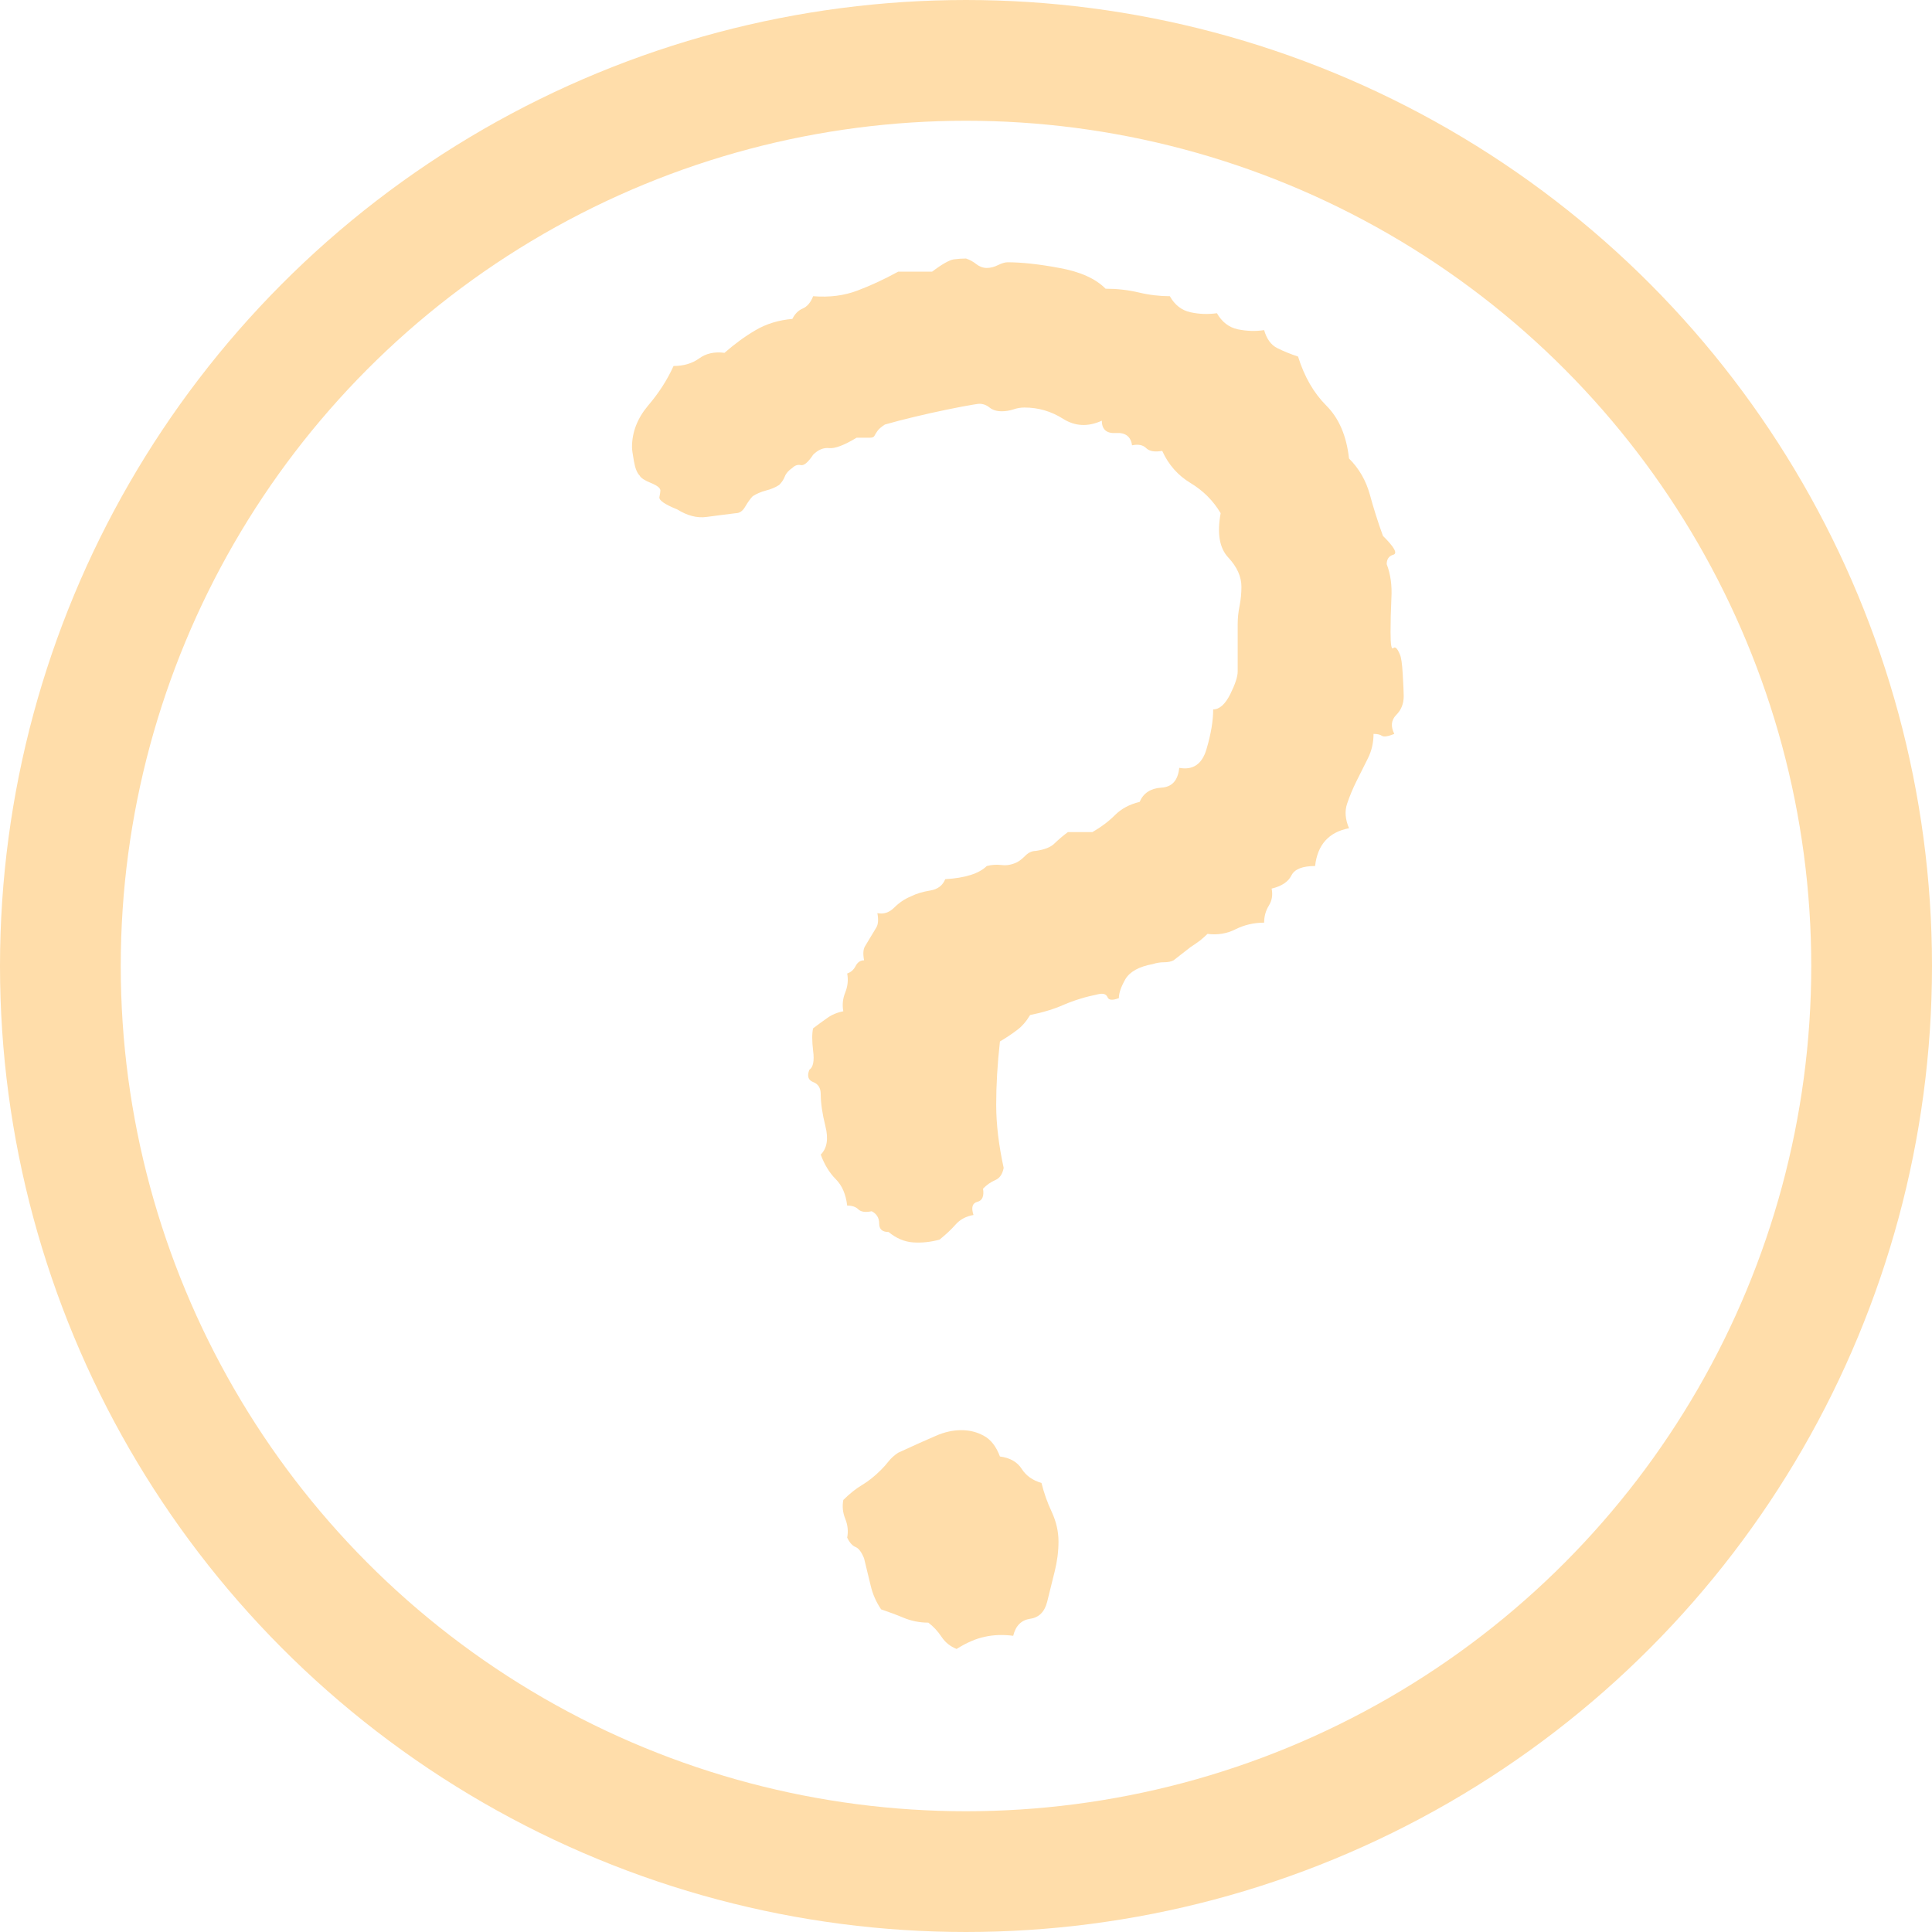 <?xml version="1.0" encoding="UTF-8"?>
<!DOCTYPE svg PUBLIC "-//W3C//DTD SVG 1.1//EN" "http://www.w3.org/Graphics/SVG/1.1/DTD/svg11.dtd">
<svg width="100%" height="100%" viewBox="0 0 16 16" version="1.1" xmlns="http://www.w3.org/2000/svg" xmlns:xlink="http://www.w3.org/1999/xlink">
	<!--

		Copyright 2017 gero.io

		Licensed under the Apache License, Version 2.0 (the "License");
		you may not use this file except in compliance with the License.
		You may obtain a copy of the License at

	       http://www.apache.org/licenses/LICENSE-2.0

		Unless required by applicable law or agreed to in writing, software
		distributed under the License is distributed on an "AS IS" BASIS,
		WITHOUT WARRANTIES OR CONDITIONS OF ANY KIND, either express or implied.
		See the License for the specific language governing permissions and
		limitations under the License.

	-->
    <g id="Page-1" stroke="none" stroke-width="1" fill="none" fill-rule="evenodd">
        <g id="Info">
            <circle id="Oval-3" stroke="#FFDDAA" cx="8" cy="8" r="7.5"></circle>
            <path d="M11.547,6.078 C11.495,6.099 11.461,6.104 11.445,6.094 C11.43,6.083 11.406,6.078 11.375,6.078 C11.375,6.151 11.359,6.219 11.328,6.281 L11.234,6.469 C11.203,6.531 11.177,6.594 11.156,6.656 C11.135,6.719 11.141,6.786 11.172,6.859 C11.005,6.891 10.911,6.995 10.891,7.172 C10.786,7.172 10.721,7.198 10.695,7.25 C10.669,7.302 10.615,7.339 10.531,7.359 C10.542,7.411 10.534,7.458 10.508,7.5 C10.482,7.542 10.469,7.589 10.469,7.641 C10.385,7.641 10.307,7.659 10.234,7.695 C10.161,7.732 10.083,7.745 10,7.734 C9.979,7.755 9.958,7.773 9.938,7.789 C9.917,7.805 9.891,7.823 9.859,7.844 L9.719,7.953 C9.698,7.964 9.672,7.969 9.641,7.969 C9.609,7.969 9.578,7.974 9.547,7.984 C9.432,8.005 9.357,8.047 9.32,8.109 C9.284,8.172 9.266,8.224 9.266,8.266 C9.214,8.286 9.182,8.284 9.172,8.258 C9.161,8.232 9.135,8.224 9.094,8.234 C8.99,8.255 8.896,8.284 8.812,8.32 C8.729,8.357 8.635,8.385 8.531,8.406 C8.5,8.458 8.464,8.5 8.422,8.531 C8.38,8.563 8.333,8.594 8.281,8.625 C8.26,8.813 8.25,8.987 8.25,9.148 C8.25,9.31 8.271,9.484 8.312,9.672 C8.302,9.724 8.279,9.758 8.242,9.773 C8.206,9.789 8.172,9.812 8.141,9.844 C8.151,9.906 8.135,9.943 8.094,9.953 C8.052,9.964 8.042,10 8.062,10.062 C8,10.073 7.951,10.099 7.914,10.141 C7.878,10.182 7.833,10.224 7.781,10.266 C7.708,10.286 7.635,10.294 7.562,10.289 C7.49,10.284 7.422,10.255 7.359,10.203 C7.307,10.203 7.281,10.18 7.281,10.133 C7.281,10.086 7.26,10.052 7.219,10.031 C7.167,10.042 7.13,10.036 7.109,10.016 C7.089,9.995 7.057,9.984 7.016,9.984 C7.005,9.891 6.974,9.818 6.922,9.766 C6.87,9.714 6.828,9.646 6.797,9.562 C6.849,9.51 6.862,9.432 6.836,9.328 C6.81,9.224 6.797,9.135 6.797,9.062 C6.797,9.01 6.776,8.977 6.734,8.961 C6.693,8.945 6.682,8.911 6.703,8.859 C6.734,8.839 6.745,8.786 6.734,8.703 C6.724,8.62 6.724,8.557 6.734,8.516 C6.776,8.484 6.815,8.456 6.852,8.43 C6.888,8.404 6.932,8.385 6.984,8.375 C6.974,8.323 6.979,8.271 7,8.219 C7.021,8.167 7.026,8.115 7.016,8.062 C7.047,8.052 7.07,8.031 7.086,8 C7.102,7.969 7.125,7.953 7.156,7.953 C7.146,7.901 7.148,7.862 7.164,7.836 L7.258,7.68 C7.273,7.654 7.276,7.615 7.266,7.562 C7.318,7.573 7.365,7.557 7.406,7.516 C7.448,7.474 7.495,7.443 7.547,7.422 C7.589,7.401 7.641,7.385 7.703,7.375 C7.766,7.365 7.807,7.333 7.828,7.281 C7.995,7.271 8.109,7.234 8.172,7.172 C8.214,7.161 8.255,7.159 8.297,7.164 C8.339,7.169 8.38,7.161 8.422,7.141 C8.443,7.13 8.466,7.112 8.492,7.086 C8.518,7.06 8.547,7.047 8.578,7.047 C8.651,7.036 8.703,7.016 8.734,6.984 C8.766,6.953 8.802,6.922 8.844,6.891 L9.047,6.891 C9.12,6.849 9.182,6.802 9.234,6.75 C9.286,6.698 9.354,6.661 9.438,6.641 C9.469,6.568 9.529,6.529 9.617,6.523 C9.706,6.518 9.755,6.464 9.766,6.359 C9.88,6.38 9.956,6.328 9.992,6.203 C10.029,6.078 10.047,5.969 10.047,5.875 C10.099,5.875 10.146,5.833 10.188,5.75 C10.229,5.667 10.25,5.604 10.25,5.562 L10.25,5.172 C10.25,5.12 10.255,5.068 10.266,5.016 C10.276,4.964 10.281,4.911 10.281,4.859 C10.281,4.776 10.245,4.695 10.172,4.617 C10.099,4.539 10.078,4.417 10.109,4.25 C10.047,4.146 9.964,4.063 9.859,4 C9.755,3.937 9.677,3.849 9.625,3.734 C9.562,3.745 9.518,3.737 9.492,3.711 C9.466,3.685 9.427,3.677 9.375,3.688 C9.365,3.615 9.32,3.581 9.242,3.586 C9.164,3.591 9.125,3.557 9.125,3.484 C9.01,3.536 8.904,3.531 8.805,3.469 C8.706,3.406 8.599,3.375 8.484,3.375 C8.453,3.375 8.422,3.38 8.391,3.391 C8.359,3.401 8.328,3.406 8.297,3.406 C8.255,3.406 8.221,3.396 8.195,3.375 C8.169,3.354 8.141,3.344 8.109,3.344 C8.099,3.344 8.052,3.352 7.969,3.367 C7.885,3.383 7.797,3.401 7.703,3.422 C7.609,3.443 7.523,3.464 7.445,3.484 L7.328,3.516 C7.297,3.536 7.276,3.555 7.266,3.57 C7.255,3.586 7.247,3.599 7.242,3.609 C7.237,3.62 7.224,3.625 7.203,3.625 L7.094,3.625 C6.99,3.688 6.914,3.716 6.867,3.711 C6.82,3.706 6.776,3.724 6.734,3.766 C6.693,3.828 6.659,3.857 6.633,3.852 C6.607,3.846 6.583,3.854 6.562,3.875 C6.531,3.896 6.51,3.919 6.5,3.945 C6.49,3.971 6.474,3.995 6.453,4.016 C6.422,4.036 6.385,4.052 6.344,4.062 C6.302,4.073 6.266,4.089 6.234,4.109 C6.214,4.13 6.193,4.159 6.172,4.195 C6.151,4.232 6.125,4.25 6.094,4.25 C6.01,4.26 5.93,4.271 5.852,4.281 C5.773,4.292 5.693,4.271 5.609,4.219 C5.505,4.177 5.456,4.143 5.461,4.117 C5.466,4.091 5.469,4.073 5.469,4.062 C5.469,4.042 5.443,4.021 5.391,4 C5.339,3.979 5.307,3.958 5.297,3.938 C5.276,3.917 5.26,3.878 5.25,3.82 C5.24,3.763 5.234,3.724 5.234,3.703 C5.234,3.578 5.279,3.464 5.367,3.359 C5.456,3.255 5.526,3.146 5.578,3.031 C5.661,3.031 5.732,3.01 5.789,2.969 C5.846,2.927 5.917,2.911 6,2.922 C6.083,2.849 6.169,2.786 6.258,2.734 C6.346,2.682 6.448,2.651 6.562,2.641 C6.583,2.599 6.612,2.57 6.648,2.555 C6.685,2.539 6.714,2.505 6.734,2.453 C6.87,2.464 6.992,2.448 7.102,2.406 C7.211,2.365 7.323,2.313 7.438,2.25 L7.719,2.25 C7.802,2.187 7.862,2.154 7.898,2.148 C7.935,2.143 7.969,2.141 8,2.141 C8.031,2.151 8.06,2.167 8.086,2.188 C8.112,2.208 8.141,2.219 8.172,2.219 C8.203,2.219 8.234,2.211 8.266,2.195 C8.297,2.18 8.323,2.172 8.344,2.172 C8.458,2.172 8.602,2.187 8.773,2.219 C8.945,2.25 9.073,2.307 9.156,2.391 C9.25,2.391 9.341,2.401 9.43,2.422 C9.518,2.443 9.604,2.453 9.688,2.453 C9.729,2.526 9.786,2.57 9.859,2.586 C9.932,2.602 10.005,2.604 10.078,2.594 C10.12,2.667 10.177,2.711 10.25,2.727 C10.323,2.742 10.396,2.745 10.469,2.734 C10.49,2.807 10.526,2.857 10.578,2.883 C10.63,2.909 10.687,2.932 10.75,2.953 C10.802,3.12 10.88,3.255 10.984,3.359 C11.089,3.464 11.151,3.609 11.172,3.797 C11.255,3.88 11.312,3.979 11.344,4.094 C11.375,4.208 11.411,4.323 11.453,4.438 C11.547,4.531 11.576,4.583 11.539,4.594 C11.503,4.604 11.484,4.63 11.484,4.672 C11.516,4.755 11.529,4.849 11.523,4.953 C11.518,5.057 11.516,5.151 11.516,5.234 C11.516,5.339 11.523,5.383 11.539,5.367 C11.555,5.352 11.573,5.37 11.594,5.422 C11.604,5.443 11.612,5.497 11.617,5.586 C11.622,5.674 11.625,5.734 11.625,5.766 C11.625,5.828 11.604,5.88 11.562,5.922 C11.521,5.964 11.516,6.016 11.547,6.078 Z M8.391,13.547 C8.307,13.536 8.229,13.539 8.156,13.555 C8.083,13.57 8.005,13.604 7.922,13.656 C7.87,13.635 7.828,13.602 7.797,13.555 C7.766,13.508 7.729,13.469 7.688,13.438 C7.615,13.438 7.547,13.424 7.484,13.398 C7.422,13.372 7.359,13.349 7.297,13.328 C7.255,13.266 7.227,13.201 7.211,13.133 C7.195,13.065 7.177,12.99 7.156,12.906 C7.135,12.854 7.112,12.823 7.086,12.812 C7.06,12.802 7.036,12.776 7.016,12.734 C7.026,12.682 7.021,12.63 7,12.578 C6.979,12.526 6.974,12.474 6.984,12.422 C7.036,12.37 7.089,12.328 7.141,12.297 C7.193,12.266 7.245,12.224 7.297,12.172 C7.318,12.151 7.339,12.128 7.359,12.102 C7.38,12.076 7.406,12.052 7.438,12.031 C7.573,11.969 7.677,11.922 7.75,11.891 C7.823,11.859 7.893,11.844 7.961,11.844 C8.029,11.844 8.091,11.859 8.148,11.891 C8.206,11.922 8.25,11.979 8.281,12.062 C8.365,12.073 8.424,12.107 8.461,12.164 C8.497,12.221 8.552,12.26 8.625,12.281 C8.646,12.365 8.674,12.445 8.711,12.523 C8.747,12.602 8.766,12.682 8.766,12.766 C8.766,12.849 8.755,12.932 8.734,13.016 L8.672,13.266 C8.651,13.349 8.604,13.396 8.531,13.406 C8.458,13.417 8.411,13.464 8.391,13.547 Z" id="?" fill="#FFDDAA"></path>
        </g>
    </g>
</svg>

